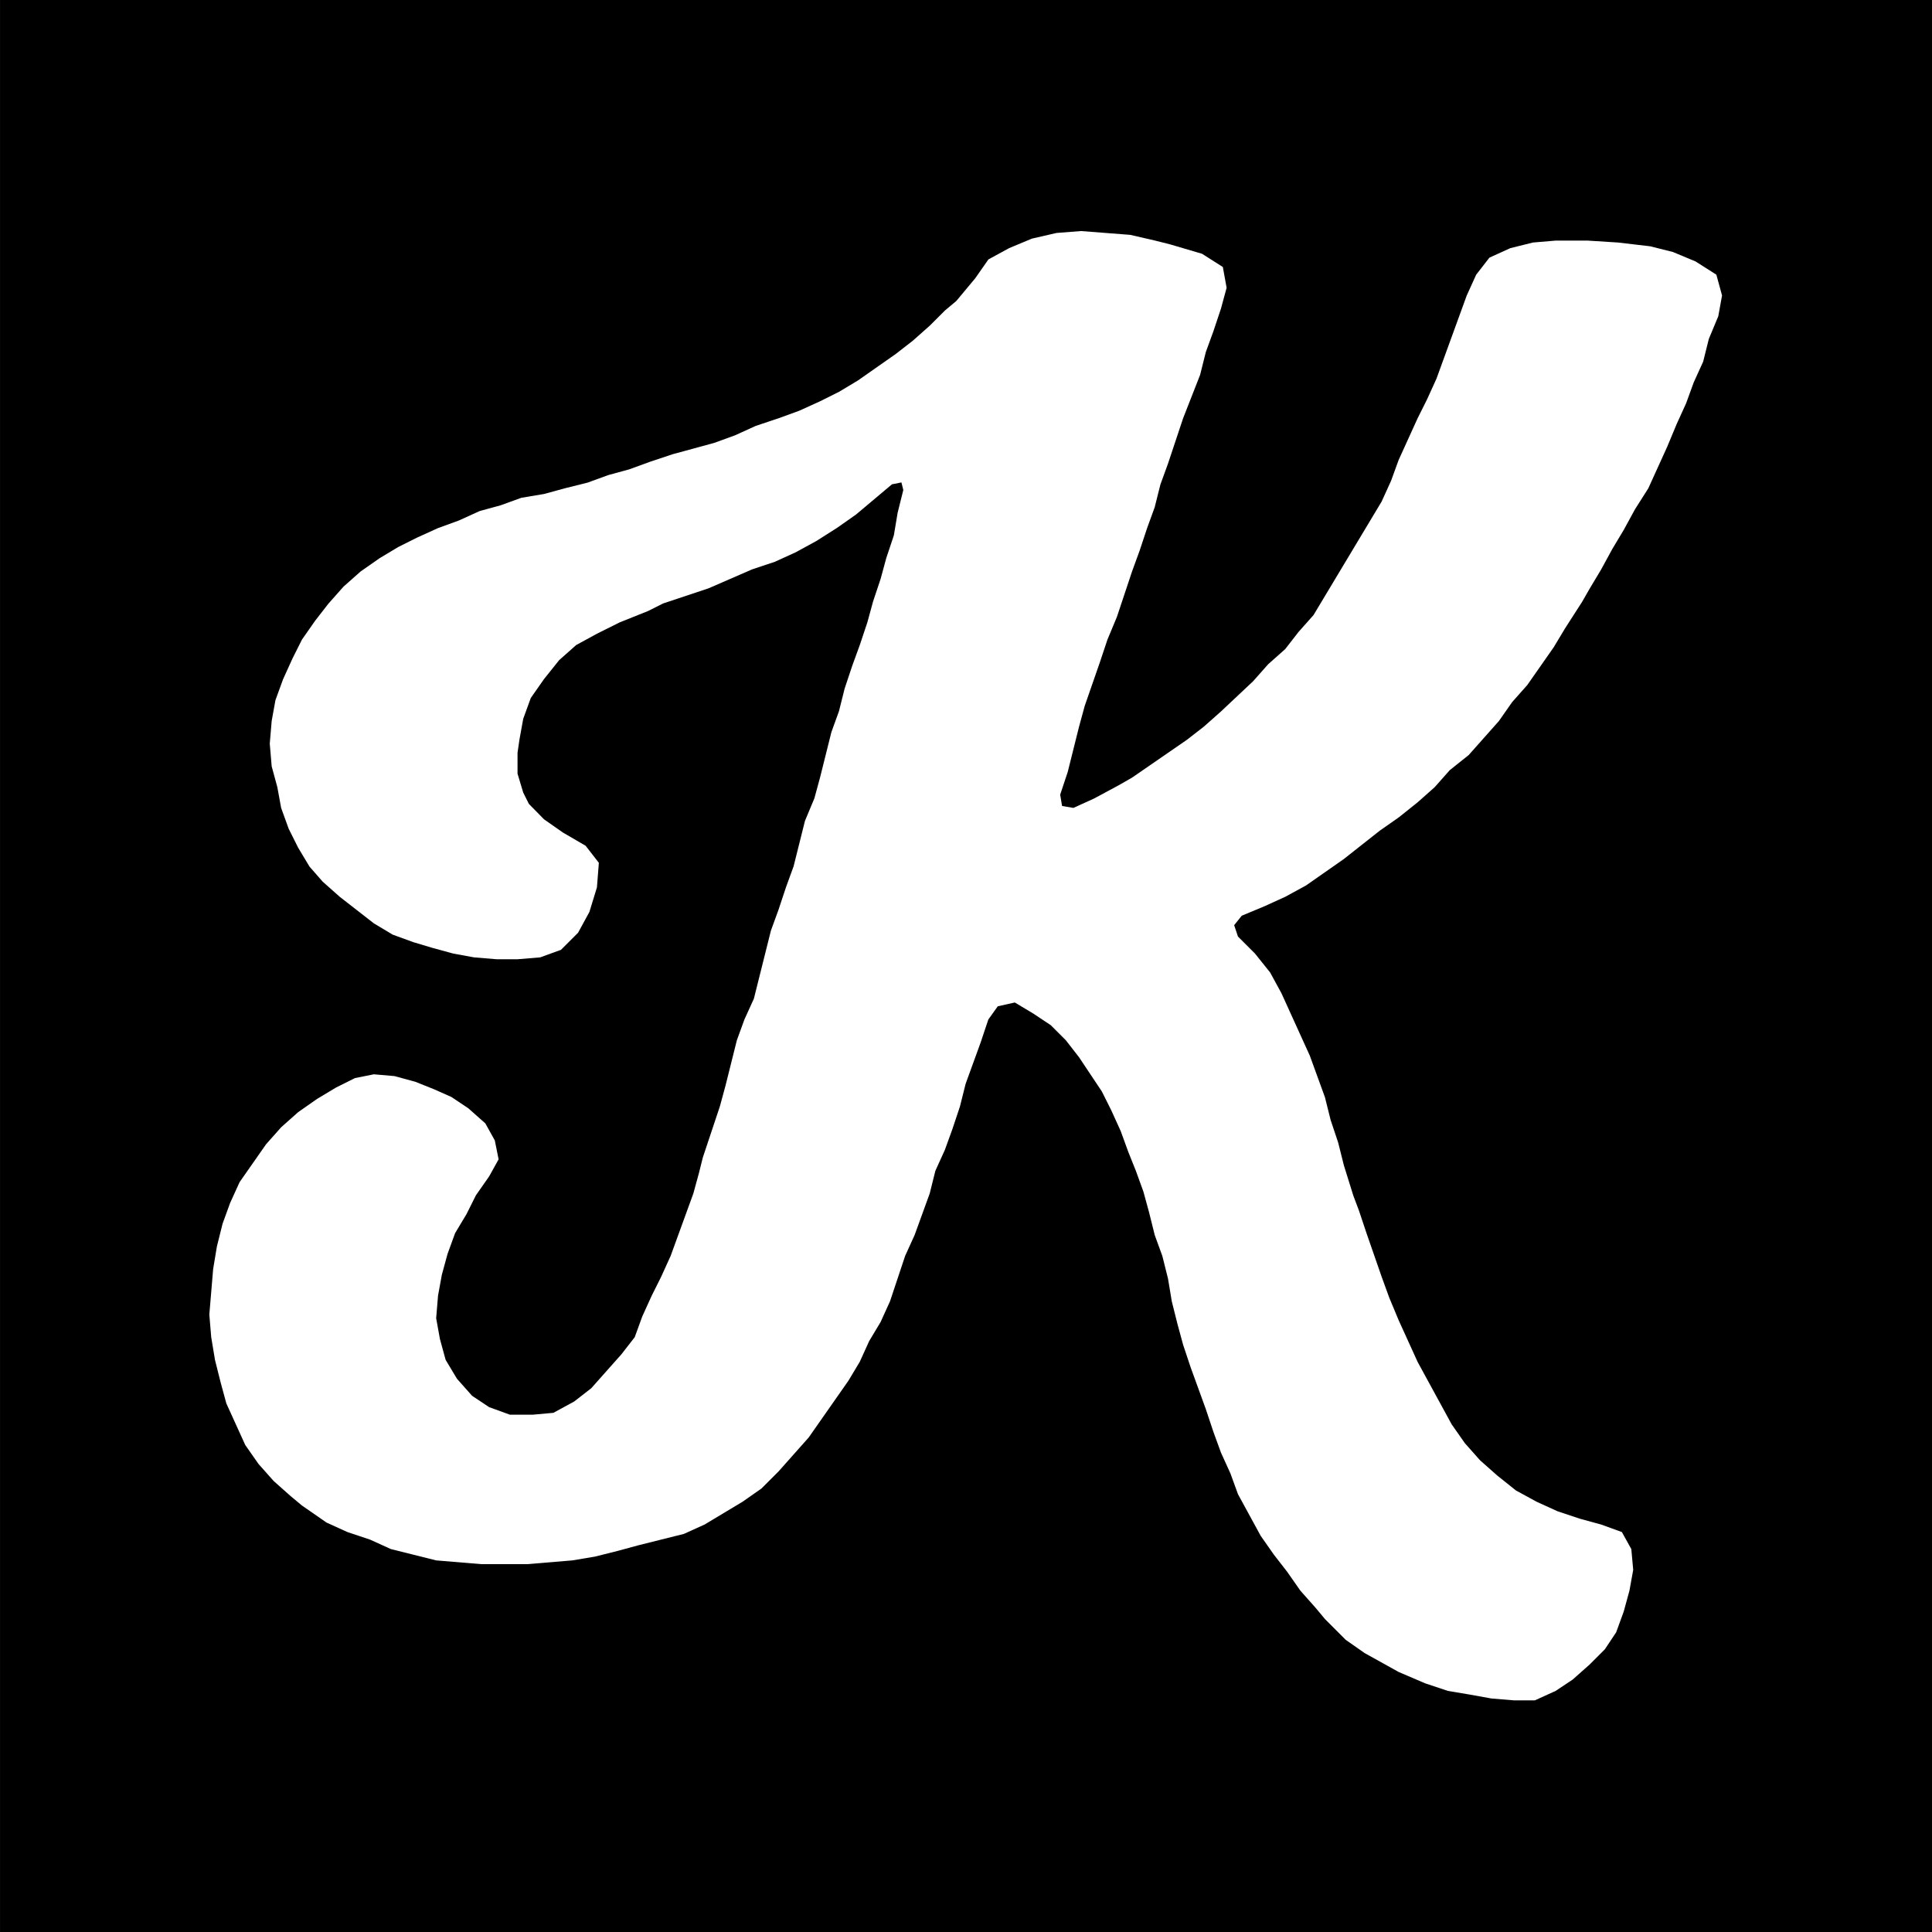 <?xml version="1.0" encoding="UTF-8" standalone="no"?>
<!DOCTYPE svg PUBLIC "-//W3C//DTD SVG 1.1//EN" "http://www.w3.org/Graphics/SVG/1.1/DTD/svg11.dtd">
<svg width="100%" height="100%" viewBox="0 0 94 94" version="1.1" xmlns="http://www.w3.org/2000/svg" xmlns:xlink="http://www.w3.org/1999/xlink" xml:space="preserve" xmlns:serif="http://www.serif.com/" style="fill-rule:evenodd;clip-rule:evenodd;stroke-linejoin:round;stroke-miterlimit:2;">
    <rect x="0" y="0" width="94" height="94" fill="#808080" stroke="none"/>
    <g transform="matrix(1,0,0,1,-0.605,7.10543e-15)">
        <g transform="matrix(1.117,0,0,1.123,-4.392,-5.339)">
            <rect x="4.475" y="4.754" width="84.18" height="83.714"/>
        </g>
        <g transform="matrix(1.529,0,0,1.529,-85.502,-72.809)">
            <path d="M68.212,81.804L67.61,81.925L67.008,82.226L66.406,82.587L65.804,83.008L65.263,83.489L64.782,84.031L63.94,85.235L63.639,85.897L63.398,86.559L63.218,87.281L63.098,88.004L62.977,89.448L63.037,90.17L63.157,90.892L63.338,91.614L63.518,92.276L64.12,93.6L64.541,94.202L65.022,94.744L65.563,95.225L65.924,95.526L66.706,96.068L67.368,96.369L68.09,96.61L68.752,96.911L70.196,97.272L71.64,97.392L73.084,97.392L74.528,97.272L75.25,97.151L75.972,96.97L76.634,96.79L78.078,96.429L78.74,96.129L79.944,95.406L80.546,94.985L81.088,94.443L82.05,93.36L83.313,91.555L83.674,90.953L83.975,90.291L84.336,89.689L84.637,89.027L85.118,87.583L85.419,86.921L85.9,85.597L86.08,84.875L86.381,84.213L86.621,83.551L86.862,82.829L87.043,82.107L87.524,80.783L87.765,80.061L88.066,79.64L88.608,79.519L89.21,79.88L89.752,80.241L90.233,80.722L90.654,81.264L91.376,82.347L91.677,82.949L91.978,83.611L92.219,84.273L92.46,84.875L92.7,85.537L92.881,86.199L93.061,86.921L93.302,87.583L93.483,88.306L93.603,89.028L93.784,89.75L93.964,90.412L94.205,91.134L94.686,92.458L94.927,93.18L95.168,93.842L95.469,94.504L95.71,95.166L96.432,96.49L96.853,97.091L97.274,97.633L97.695,98.235L98.176,98.777L98.477,99.138L99.138,99.8L99.74,100.221L100.823,100.823L101.666,101.184L102.388,101.425L103.11,101.546L103.772,101.666L104.495,101.726L105.156,101.726L105.818,101.425L106.36,101.064L106.902,100.583L107.383,100.102L107.744,99.56L107.985,98.898L108.166,98.236L108.286,97.574L108.226,96.912L107.925,96.37L107.263,96.13L106.601,95.949L105.879,95.709L105.217,95.408L104.555,95.047L103.953,94.566L103.411,94.085L102.93,93.543L102.509,92.942L101.426,90.956L100.824,89.633L100.523,88.911L100.282,88.249L99.801,86.865L99.56,86.143L99.379,85.662L99.079,84.7L98.898,83.978L98.657,83.256L98.477,82.534L97.995,81.21L97.093,79.225L96.732,78.563L96.25,77.961L95.709,77.42L95.588,77.059L95.829,76.758L96.551,76.457L97.213,76.156L97.875,75.795L99.079,74.953L100.222,74.051L100.824,73.63L101.426,73.149L101.968,72.668L102.449,72.126L103.051,71.645L104.013,70.562L104.434,69.96L104.915,69.418L105.757,68.214L106.118,67.613L106.66,66.77L106.901,66.349L107.262,65.747L107.623,65.085L107.984,64.483L108.345,63.821L108.766,63.159L109.368,61.835L109.669,61.113L109.97,60.451L110.211,59.789L110.512,59.127L110.692,58.405L110.993,57.683L111.113,57.021L110.932,56.359L110.27,55.938L109.548,55.637L108.826,55.456L107.803,55.336L106.84,55.275L105.817,55.275L105.095,55.336L104.373,55.516L103.711,55.817L103.29,56.359L102.989,57.021L102.026,59.668L101.725,60.33L101.424,60.932L100.822,62.256L100.581,62.918L100.28,63.58L98.114,67.19L97.633,67.732L97.212,68.274L96.671,68.755L96.19,69.297L95.167,70.259L94.625,70.74L94.083,71.161L92.338,72.364L91.917,72.605L91.135,73.026L90.473,73.327L90.112,73.266L90.052,72.905L90.292,72.183L90.653,70.739L90.834,70.077L91.315,68.693L91.556,67.971L91.857,67.249L92.338,65.805L92.579,65.143L92.819,64.421L93.06,63.758L93.241,63.036L93.482,62.374L93.963,60.93L94.505,59.546L94.686,58.823L94.927,58.161L95.168,57.439L95.348,56.777L95.228,56.115L94.566,55.694L93.544,55.393L93.062,55.272L92.28,55.092L90.716,54.971L89.934,55.032L89.152,55.212L88.43,55.513L87.768,55.874L87.347,56.476L86.745,57.198L86.385,57.499L85.904,57.98L85.362,58.461L84.82,58.882L83.617,59.725L83.015,60.086L82.413,60.387L81.751,60.688L81.089,60.929L80.367,61.17L79.705,61.471L79.043,61.712L77.719,62.073L76.997,62.314L76.335,62.555L75.673,62.736L75.011,62.977L74.289,63.157L73.627,63.338L72.905,63.459L72.243,63.699L71.581,63.88L70.919,64.181L70.257,64.422L69.595,64.722L68.993,65.023L68.391,65.384L67.789,65.805L67.247,66.286L66.766,66.828L66.345,67.37L65.924,67.972L65.623,68.573L65.322,69.236L65.081,69.898L64.961,70.56L64.9,71.282L64.961,72.004L65.141,72.666L65.262,73.328L65.502,73.99L65.803,74.592L66.164,75.194L66.585,75.675L67.127,76.156L68.21,76.999L68.812,77.36L69.474,77.601L70.076,77.781L70.738,77.962L71.4,78.083L72.122,78.143L72.784,78.143L73.506,78.083L74.168,77.842L74.71,77.3L75.071,76.638L75.311,75.856L75.372,75.074L74.951,74.532L74.229,74.111L73.627,73.69L73.146,73.2L72.965,72.839L72.784,72.237L72.784,71.575L72.845,71.154L72.965,70.492L73.206,69.829L73.627,69.228L74.108,68.626L74.65,68.145L75.312,67.784L76.035,67.423L76.937,67.062L77.418,66.821L78.862,66.34L80.246,65.738L80.968,65.497L81.63,65.196L82.292,64.835L82.954,64.414L83.555,63.992L84.699,63.03L85,62.97L85.06,63.211L84.88,63.933L84.759,64.655L84.518,65.377L84.338,66.039L84.097,66.761L83.916,67.423L83.675,68.145L83.434,68.807L83.193,69.53L83.012,70.252L82.772,70.914L82.411,72.358L82.231,73.02L81.93,73.742L81.569,75.186L81.328,75.848L81.088,76.57L80.847,77.232L80.305,79.398L80.004,80.06L79.763,80.722L79.402,82.166L79.222,82.828L78.68,84.453L78.56,84.934L78.379,85.596L77.657,87.581L77.356,88.244L77.055,88.846L76.754,89.508L76.513,90.17L76.092,90.711L75.13,91.794L74.588,92.215L73.926,92.576L73.264,92.636L72.542,92.636L71.88,92.395L71.338,92.034L70.857,91.492L70.496,90.89L70.315,90.228L70.195,89.566L70.255,88.844L70.376,88.182L70.557,87.52L70.798,86.858L71.159,86.256L71.46,85.654L71.881,85.052L72.182,84.51L72.061,83.908L71.76,83.366L71.218,82.885L70.676,82.524L70.134,82.283L69.532,82.042L68.87,81.861L68.212,81.804Z" style="fill:white;fill-rule:nonzero;"/>
        </g>
    </g>
</svg>
